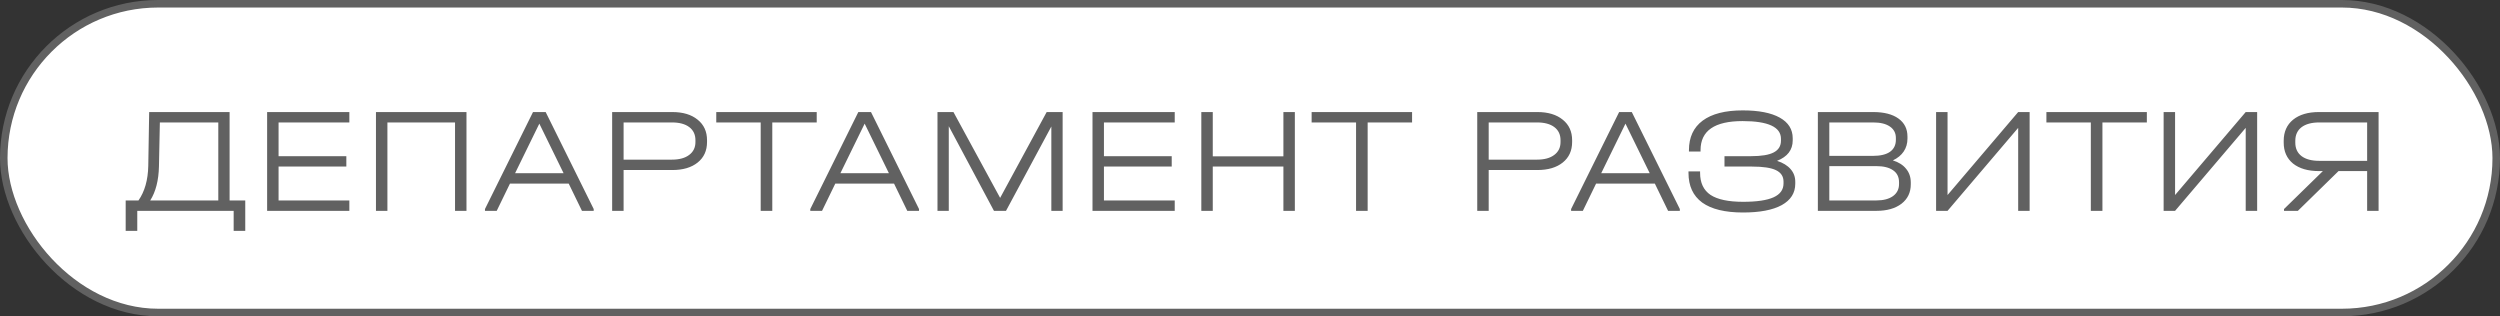 <?xml version="1.0" encoding="UTF-8"?> <svg xmlns="http://www.w3.org/2000/svg" width="166" height="21" viewBox="0 0 166 21" fill="none"><rect x="0" y="0" width="166" height="21" fill="#333333" stroke="none"/><rect x="0.25" y="0.25" width="165.5" height="20.5" rx="10.25" fill="white" stroke="#616161" stroke-width="0.5"></rect><path d="M16.285 13.31V15.33H15.515V14H9.115V15.33H8.345V13.31H9.195C9.609 12.717 9.825 11.953 9.845 11.02L9.905 7.44H15.245V13.31H16.285ZM10.555 11.04C10.535 11.973 10.342 12.73 9.975 13.31H14.495V8.13H10.615L10.555 11.04ZM23.197 7.44V8.13H18.497V10.37H22.997V11.06H18.497V13.31H23.197V14H17.737V7.44H23.197ZM30.974 7.44V14H30.214V8.13H25.724V14H24.964V7.44H30.974ZM39.422 13.88V14H38.642L37.762 12.19H33.862L32.982 14H32.202V13.88L35.392 7.44H36.232L39.422 13.88ZM37.422 11.5L35.812 8.21L34.202 11.5H37.422ZM44.637 7.44C45.351 7.44 45.914 7.61 46.327 7.95C46.741 8.283 46.947 8.737 46.947 9.31V9.43C46.947 10.003 46.741 10.457 46.327 10.79C45.914 11.123 45.351 11.29 44.637 11.29H41.407V14H40.647V7.44H44.637ZM44.617 10.6C45.104 10.6 45.484 10.497 45.757 10.29C46.037 10.083 46.177 9.797 46.177 9.43V9.31C46.177 8.937 46.041 8.647 45.767 8.44C45.494 8.233 45.111 8.13 44.617 8.13H41.407V10.6H44.617ZM47.56 8.13V7.44H54.23V8.13H51.28V14H50.51V8.13H47.56ZM61.023 13.88V14H60.243L59.364 12.19H55.464L54.584 14H53.803V13.88L56.993 7.44H57.834L61.023 13.88ZM59.023 11.5L57.413 8.21L55.803 11.5H59.023ZM70.559 14H69.809V8.4L66.799 14H65.999L62.999 8.38V14H62.249V7.44H63.309L66.409 13.14L69.499 7.44H70.559V14ZM78.002 7.44V8.13H73.302V10.37H77.802V11.06H73.302V13.31H78.002V14H72.542V7.44H78.002ZM80.528 7.44V10.38H85.218V7.44H85.978V14H85.218V11.06H80.528V14H79.768V7.44H80.528ZM87.092 8.13V7.44H93.762V8.13H90.812V14H90.042V8.13H87.092ZM102.079 7.44C102.792 7.44 103.355 7.61 103.769 7.95C104.182 8.283 104.389 8.737 104.389 9.31V9.43C104.389 10.003 104.182 10.457 103.769 10.79C103.355 11.123 102.792 11.29 102.079 11.29H98.849V14H98.089V7.44H102.079ZM102.059 10.6C102.545 10.6 102.925 10.497 103.199 10.29C103.479 10.083 103.619 9.797 103.619 9.43V9.31C103.619 8.937 103.482 8.647 103.209 8.44C102.935 8.233 102.552 8.13 102.059 8.13H98.849V10.6H102.059ZM111.541 13.88V14H110.761L109.881 12.19H105.981L105.101 14H104.321V13.88L107.511 7.44H108.351L111.541 13.88ZM109.541 11.5L107.931 8.21L106.321 11.5H109.541ZM117.996 10.68C118.389 10.807 118.689 10.99 118.896 11.23C119.102 11.463 119.206 11.743 119.206 12.07V12.2C119.206 12.813 118.906 13.287 118.306 13.62C117.706 13.947 116.849 14.11 115.736 14.11C114.542 14.11 113.639 13.89 113.026 13.45C112.419 13.003 112.116 12.347 112.116 11.48V11.38H112.886V11.48C112.886 12.14 113.116 12.627 113.576 12.94C114.042 13.247 114.766 13.4 115.746 13.4C116.652 13.4 117.326 13.3 117.766 13.1C118.206 12.9 118.426 12.593 118.426 12.18V12.06C118.426 11.713 118.259 11.46 117.926 11.3C117.599 11.14 117.069 11.06 116.336 11.06H114.506V10.37H116.266C116.959 10.37 117.462 10.287 117.776 10.12C118.096 9.953 118.256 9.693 118.256 9.34V9.22C118.256 8.433 117.406 8.04 115.706 8.04C113.846 8.04 112.916 8.683 112.916 9.97V10.06H112.146V9.97C112.146 9.117 112.449 8.463 113.056 8.01C113.669 7.557 114.556 7.33 115.716 7.33C116.782 7.33 117.602 7.49 118.176 7.81C118.749 8.13 119.036 8.587 119.036 9.18V9.32C119.036 9.953 118.689 10.407 117.996 10.68ZM125.686 10.65C126.072 10.77 126.366 10.957 126.566 11.21C126.772 11.457 126.876 11.76 126.876 12.12V12.24C126.876 12.78 126.669 13.21 126.256 13.53C125.842 13.843 125.289 14 124.596 14H120.706V7.44H124.376C125.096 7.44 125.656 7.583 126.056 7.87C126.456 8.157 126.656 8.557 126.656 9.07V9.2C126.656 9.527 126.572 9.813 126.406 10.06C126.239 10.307 125.999 10.503 125.686 10.65ZM121.466 8.13V10.35H124.366C124.859 10.35 125.236 10.26 125.496 10.08C125.756 9.893 125.886 9.627 125.886 9.28V9.16C125.886 8.833 125.752 8.58 125.486 8.4C125.226 8.22 124.856 8.13 124.376 8.13H121.466ZM126.096 12.1C126.096 11.753 125.966 11.49 125.706 11.31C125.446 11.123 125.069 11.03 124.576 11.03H121.466V13.31H124.576C125.056 13.31 125.429 13.213 125.696 13.02C125.962 12.827 126.096 12.56 126.096 12.22V12.1ZM129.317 7.44V12.95L134.007 7.44H134.767V14H134.007V8.49L129.317 14H128.557V7.44H129.317ZM135.881 8.13V7.44H142.551V8.13H139.601V14H138.831V8.13H135.881ZM144.425 7.44V12.95L149.115 7.44H149.875V14H149.115V8.49L144.425 14H143.665V7.44H144.425ZM157.938 7.44V14H157.178V11.36H155.278L152.578 14H151.658V13.88L154.238 11.36H153.978C153.251 11.36 152.678 11.193 152.258 10.86C151.845 10.52 151.638 10.057 151.638 9.47V9.35C151.638 8.757 151.845 8.29 152.258 7.95C152.678 7.61 153.251 7.44 153.978 7.44H157.938ZM157.178 8.13H153.998C153.491 8.13 153.098 8.237 152.818 8.45C152.545 8.663 152.408 8.963 152.408 9.35V9.47C152.408 9.857 152.548 10.157 152.828 10.37C153.108 10.577 153.498 10.68 153.998 10.68H157.178V8.13Z" fill="#616161"></path></svg> 